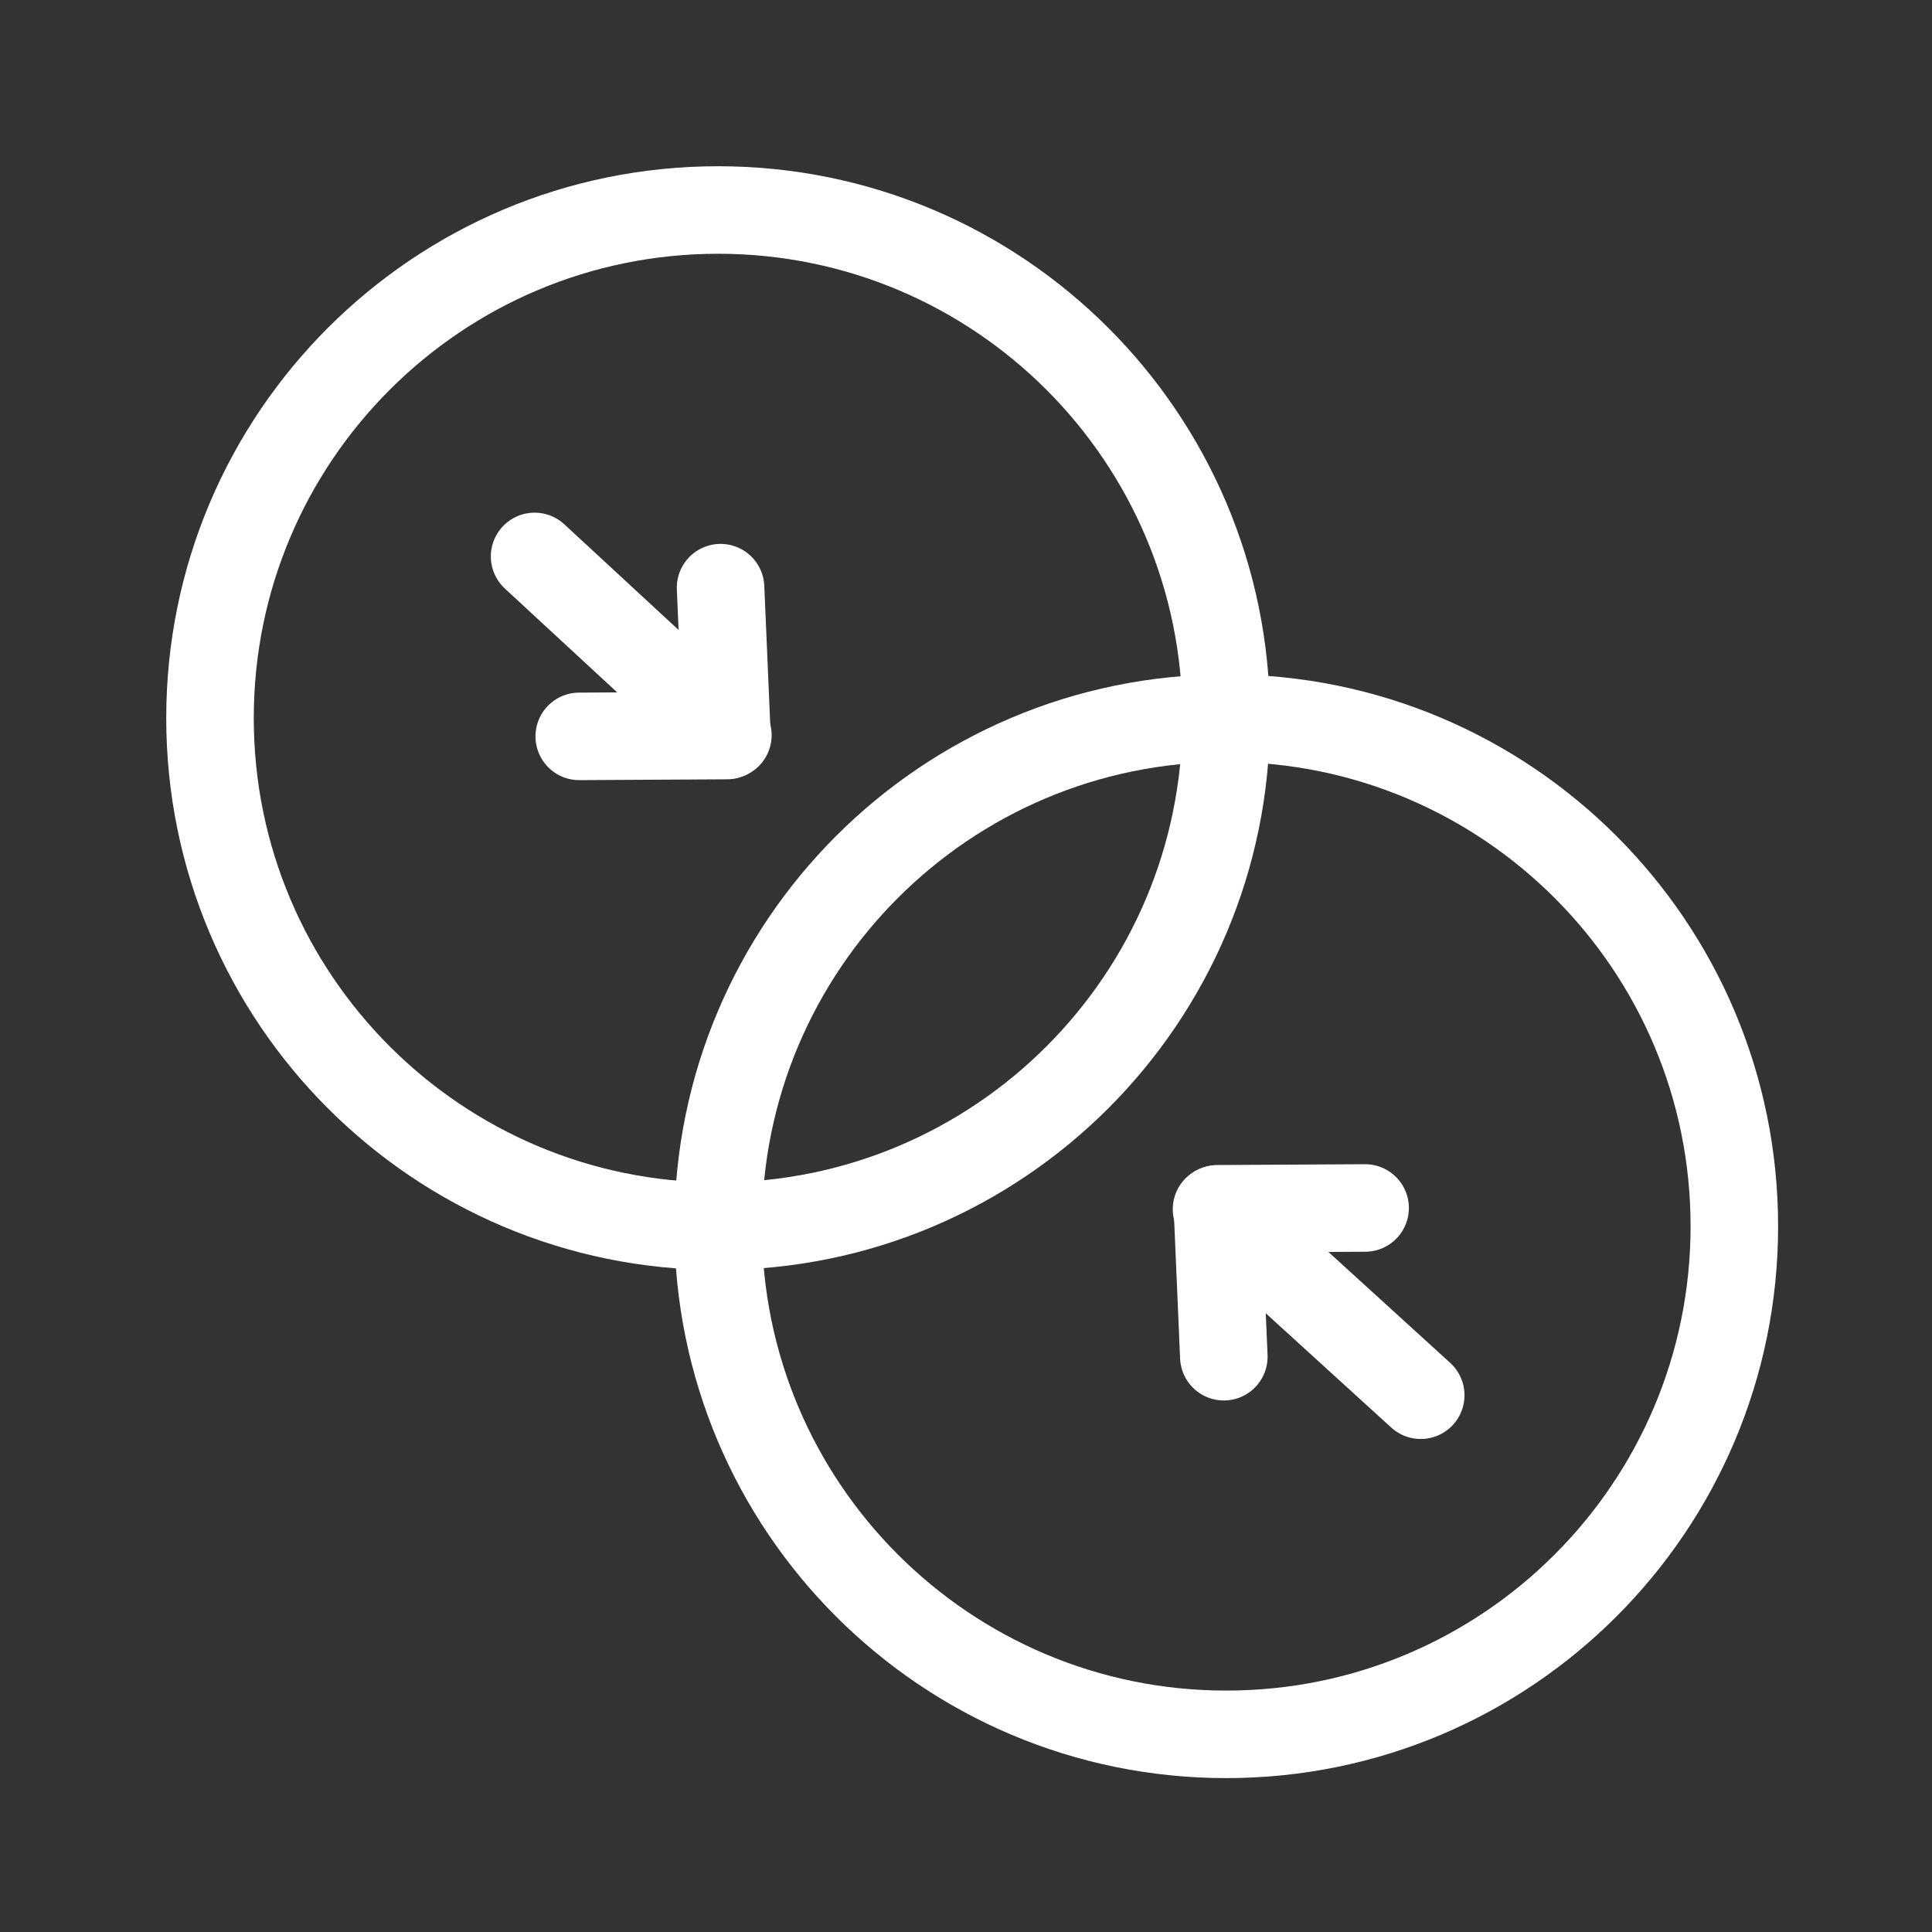 <svg width="138" height="138" viewBox="0 0 138 138" fill="none" xmlns="http://www.w3.org/2000/svg">
<rect x="0" y="0" width="138" height="138" fill="#333333" stroke="none"/>
<path d="M87.59 123.882C107.633 123.882 123.882 107.633 123.882 87.59C123.882 67.546 107.633 51.297 87.59 51.297C67.546 51.297 51.297 67.546 51.297 87.59C51.297 107.633 67.546 123.882 87.59 123.882Z" stroke="white" stroke-width="6.252" stroke-linecap="round" stroke-linejoin="round"/>
<path d="M86.967 86.451L87.416 96.908" stroke="white" stroke-width="6.252" stroke-linecap="round" stroke-linejoin="round"/>
<path d="M86.967 86.342L97.508 86.284" stroke="white" stroke-width="6.252" stroke-linecap="round" stroke-linejoin="round"/>
<path d="M101.481 99.659L86.894 86.374" stroke="white" stroke-width="6.252" stroke-linecap="round" stroke-linejoin="round"/>
<path d="M51.292 87.585C71.336 87.585 87.585 71.336 87.585 51.292C87.585 31.249 71.336 15 51.292 15C31.249 15 15 31.249 15 51.292C15 71.336 31.249 87.585 51.292 87.585Z" stroke="white" stroke-width="6.252" stroke-linecap="round" stroke-linejoin="round"/>
<path d="M51.918 52.432L51.469 41.976" stroke="white" stroke-width="6.252" stroke-linecap="round" stroke-linejoin="round"/>
<path d="M51.915 52.539L41.374 52.598" stroke="white" stroke-width="6.252" stroke-linecap="round" stroke-linejoin="round"/>
<path d="M38.185 39.745L51.991 52.509" stroke="white" stroke-width="6.252" stroke-linecap="round" stroke-linejoin="round"/>
</svg>
